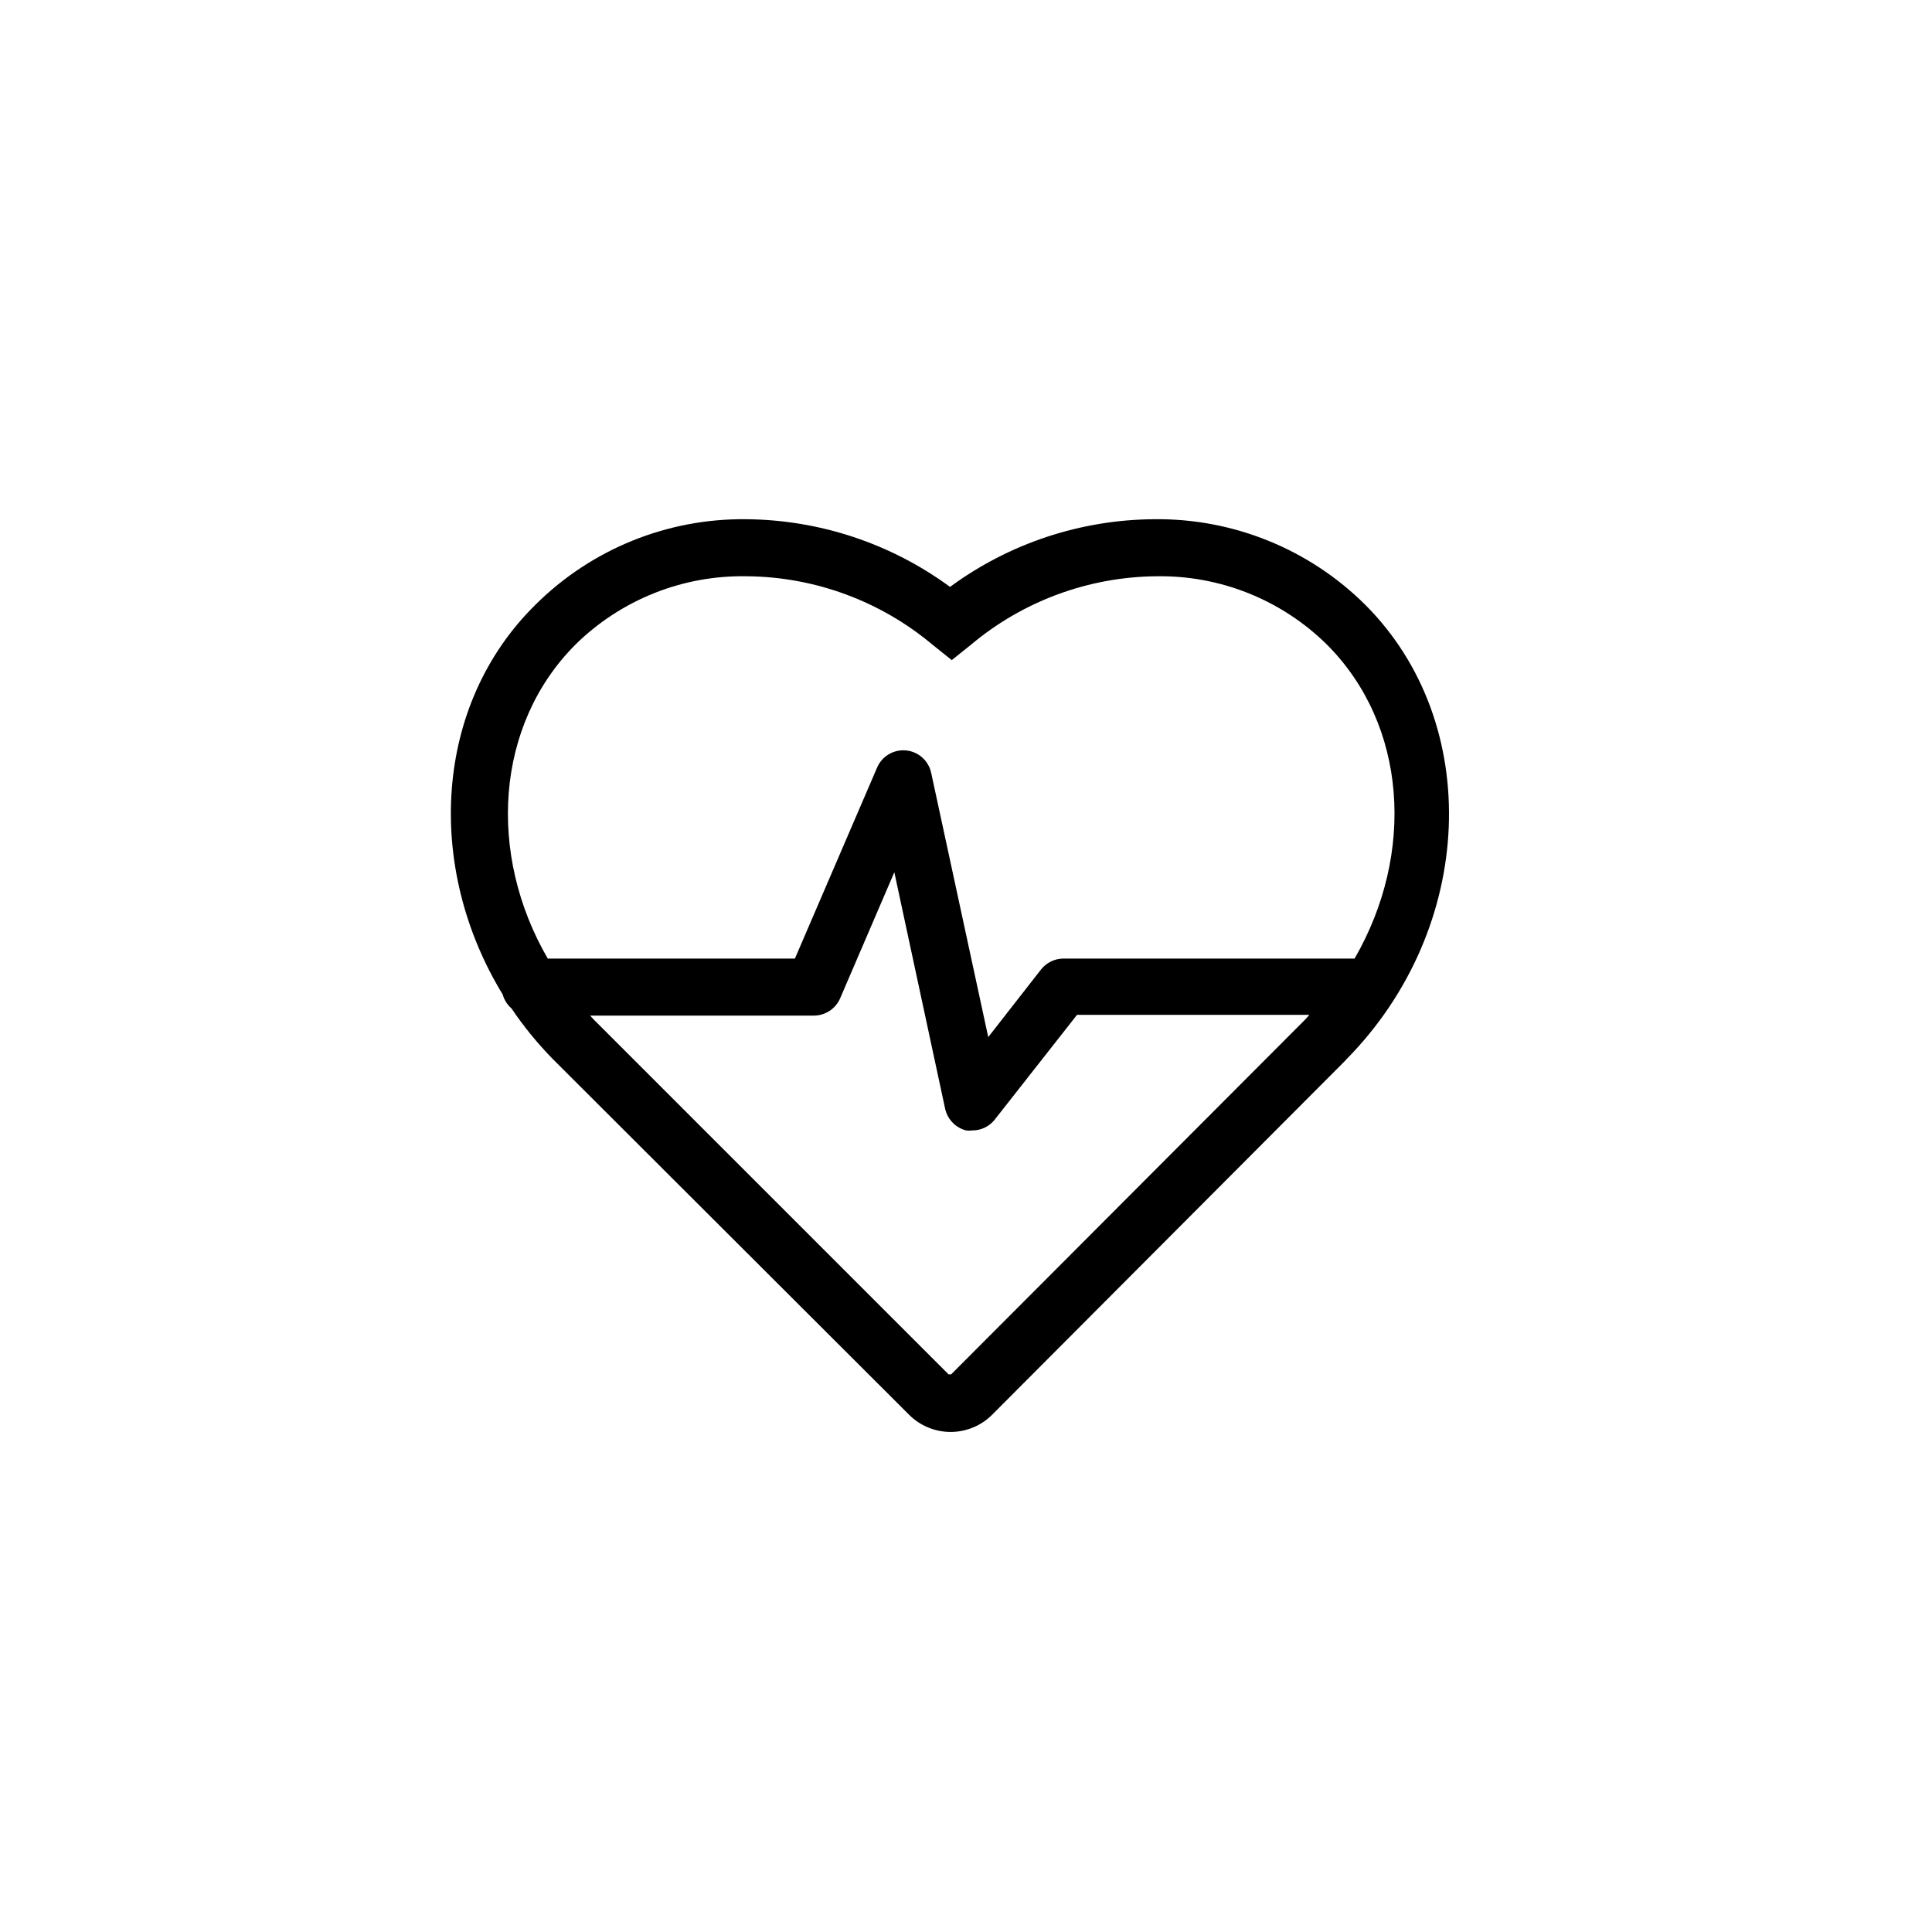 <?xml version="1.0" encoding="UTF-8"?>
<!-- The Best Svg Icon site in the world: iconSvg.co, Visit us! https://iconsvg.co -->
<svg fill="#000000" width="800px" height="800px" version="1.1" viewBox="144 144 512 512" xmlns="http://www.w3.org/2000/svg">
 <path d="m505.8 304.27c-14.855-14.766-35.027-22.938-55.973-22.672-19.461 0.129-38.383 6.406-54.059 17.938-15.699-11.527-34.633-17.801-54.109-17.938-20.875-0.223-40.969 7.945-55.77 22.672-26.953 26.551-29.273 69.527-8.668 103.28 0.391 1.43 1.199 2.711 2.32 3.68 3.203 4.746 6.828 9.199 10.832 13.301l94.512 94.363c2.922 2.934 6.894 4.586 11.035 4.586s8.113-1.652 11.031-4.586l93.457-93.711 0.453-0.504c34.211-34.762 36.328-89.023 4.938-120.41zm-209.23 10.48c12.078-11.855 28.418-18.355 45.344-18.035 18.039 0.152 35.461 6.582 49.273 18.188l5.039 4.031 5.039-4.031h-0.004c13.809-11.609 31.234-18.043 49.273-18.188 16.82-0.258 33.043 6.238 45.039 18.035 21.363 21.312 23.527 55.418 7.406 83.281h-77.133c-2.316 0-4.504 1.059-5.945 2.871l-14.008 17.938-15.113-69.98c-0.672-3.238-3.367-5.664-6.66-5.988-3.289-0.32-6.406 1.531-7.695 4.578l-21.766 50.582h-65.496c-16.07-27.66-13.957-61.969 7.406-83.281zm99.504 193.46h-0.707l-94.16-94.16-0.805-0.906h59.297c3.019-0.012 5.75-1.812 6.949-4.586l14.359-33.402 13.453 62.625c0.609 2.82 2.75 5.059 5.543 5.793 0.566 0.07 1.145 0.07 1.711 0 2.328 0 4.523-1.078 5.945-2.922l21.766-27.711h61.566c-0.352 0.402-0.707 0.855-1.109 1.258z"/>
</svg>